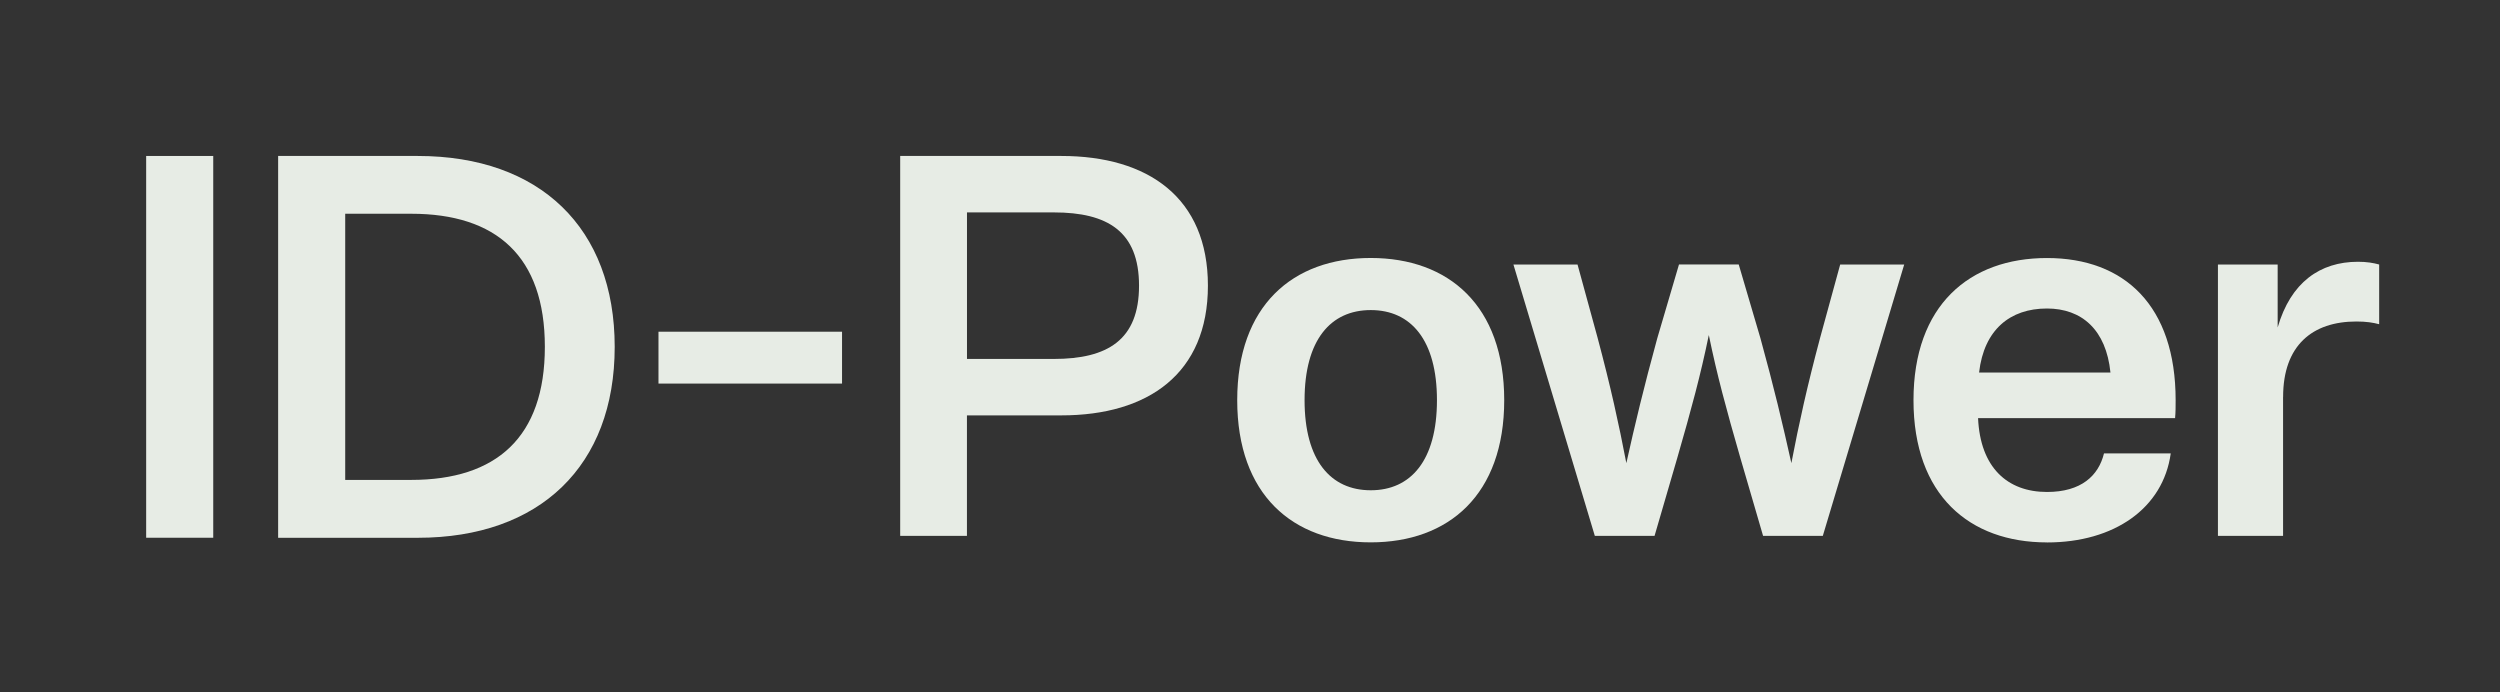 <?xml version="1.0" encoding="UTF-8"?>
<svg id="Layer_1" data-name="Layer 1" xmlns="http://www.w3.org/2000/svg" viewBox="0 0 540.83 149.76">
  <rect x="0" y="0" width="540.83" height="149.76" fill="#333333" stroke="none"/>
  <defs>
    <style>
      .cls-1 {
        fill: #e7ece5;
      }
    </style>
  </defs>
  <g>
    <path class="cls-1" d="M194.74,33.74h34.87c18.79,0,31.7,9.04,31.7,28.06s-12.92,28.06-31.7,28.06h-20.43v26.07h-14.44V33.74ZM209.19,45.95v31.7h18.79c11.62,0,18.43-4.11,18.43-15.85s-6.81-15.85-18.43-15.85h-18.79Z"/>
    <path class="cls-1" d="M267.65,86.57c0-20.43,11.98-30.76,28.88-30.76s28.88,10.33,28.88,30.76-11.98,30.76-28.88,30.76-28.88-10.33-28.88-30.76ZM310.86,86.57c0-13.03-5.64-19.49-14.32-19.49s-14.32,6.46-14.32,19.49,5.64,19.49,14.32,19.49,14.32-6.46,14.32-19.49Z"/>
    <path class="cls-1" d="M341.27,57.22l4.34,15.85c2.82,10.57,4.58,18.55,6.22,27.12,1.88-8.45,3.76-16.32,6.69-27.01l4.7-15.97h12.92l4.7,15.97c2.94,10.68,4.81,18.55,6.69,27.01,1.64-8.57,3.4-16.56,6.22-27.12l4.34-15.85h13.85l-17.61,58.71h-12.92l-4.93-16.91c-3.05-10.57-5.05-17.96-6.81-26.54-1.76,8.57-3.76,15.97-6.81,26.54l-4.93,16.91h-12.92l-17.61-58.71h13.85Z"/>
    <path class="cls-1" d="M442.83,117.34c-16.79,0-28.88-10.22-28.88-30.76s12.09-30.76,28.88-30.76,27.83,10.33,27.83,30.76c0,1.41,0,2.58-.12,3.88h-42.62c.47,10.68,6.34,15.97,14.91,15.97,7.4,0,11.15-3.52,12.33-8.34h14.44c-1.64,11.86-12.21,19.26-26.77,19.26ZM428.15,80.59h28.41c-.94-9.28-6.22-13.85-13.74-13.85-7.98,0-13.62,4.58-14.68,13.85Z"/>
    <path class="cls-1" d="M493.9,85.87v30.06h-14.09v-58.71h12.92v13.62c2.82-9.75,9.16-14.21,17.38-14.21,1.88,0,3.29.24,4.58.59v12.92c-1.29-.35-2.82-.59-4.93-.59-9.51,0-15.85,5.17-15.85,16.32Z"/>
  </g>
  <g>
    <path class="cls-1" d="M46.13,116.33h-14.51V33.74h14.51v82.6Z"/>
    <path class="cls-1" d="M60.17,33.74h30.21c26.43,0,42.6,15.58,42.6,41.3s-16.17,41.3-42.6,41.3h-30.21V33.74ZM74.68,46.24v57.58h14.28c18.41,0,28.91-9.2,28.91-28.79s-10.5-28.79-28.91-28.79h-14.28Z"/>
  </g>
  <rect class="cls-1" x="142.45" y="71.76" width="39.71" height="11.22"/>
</svg>